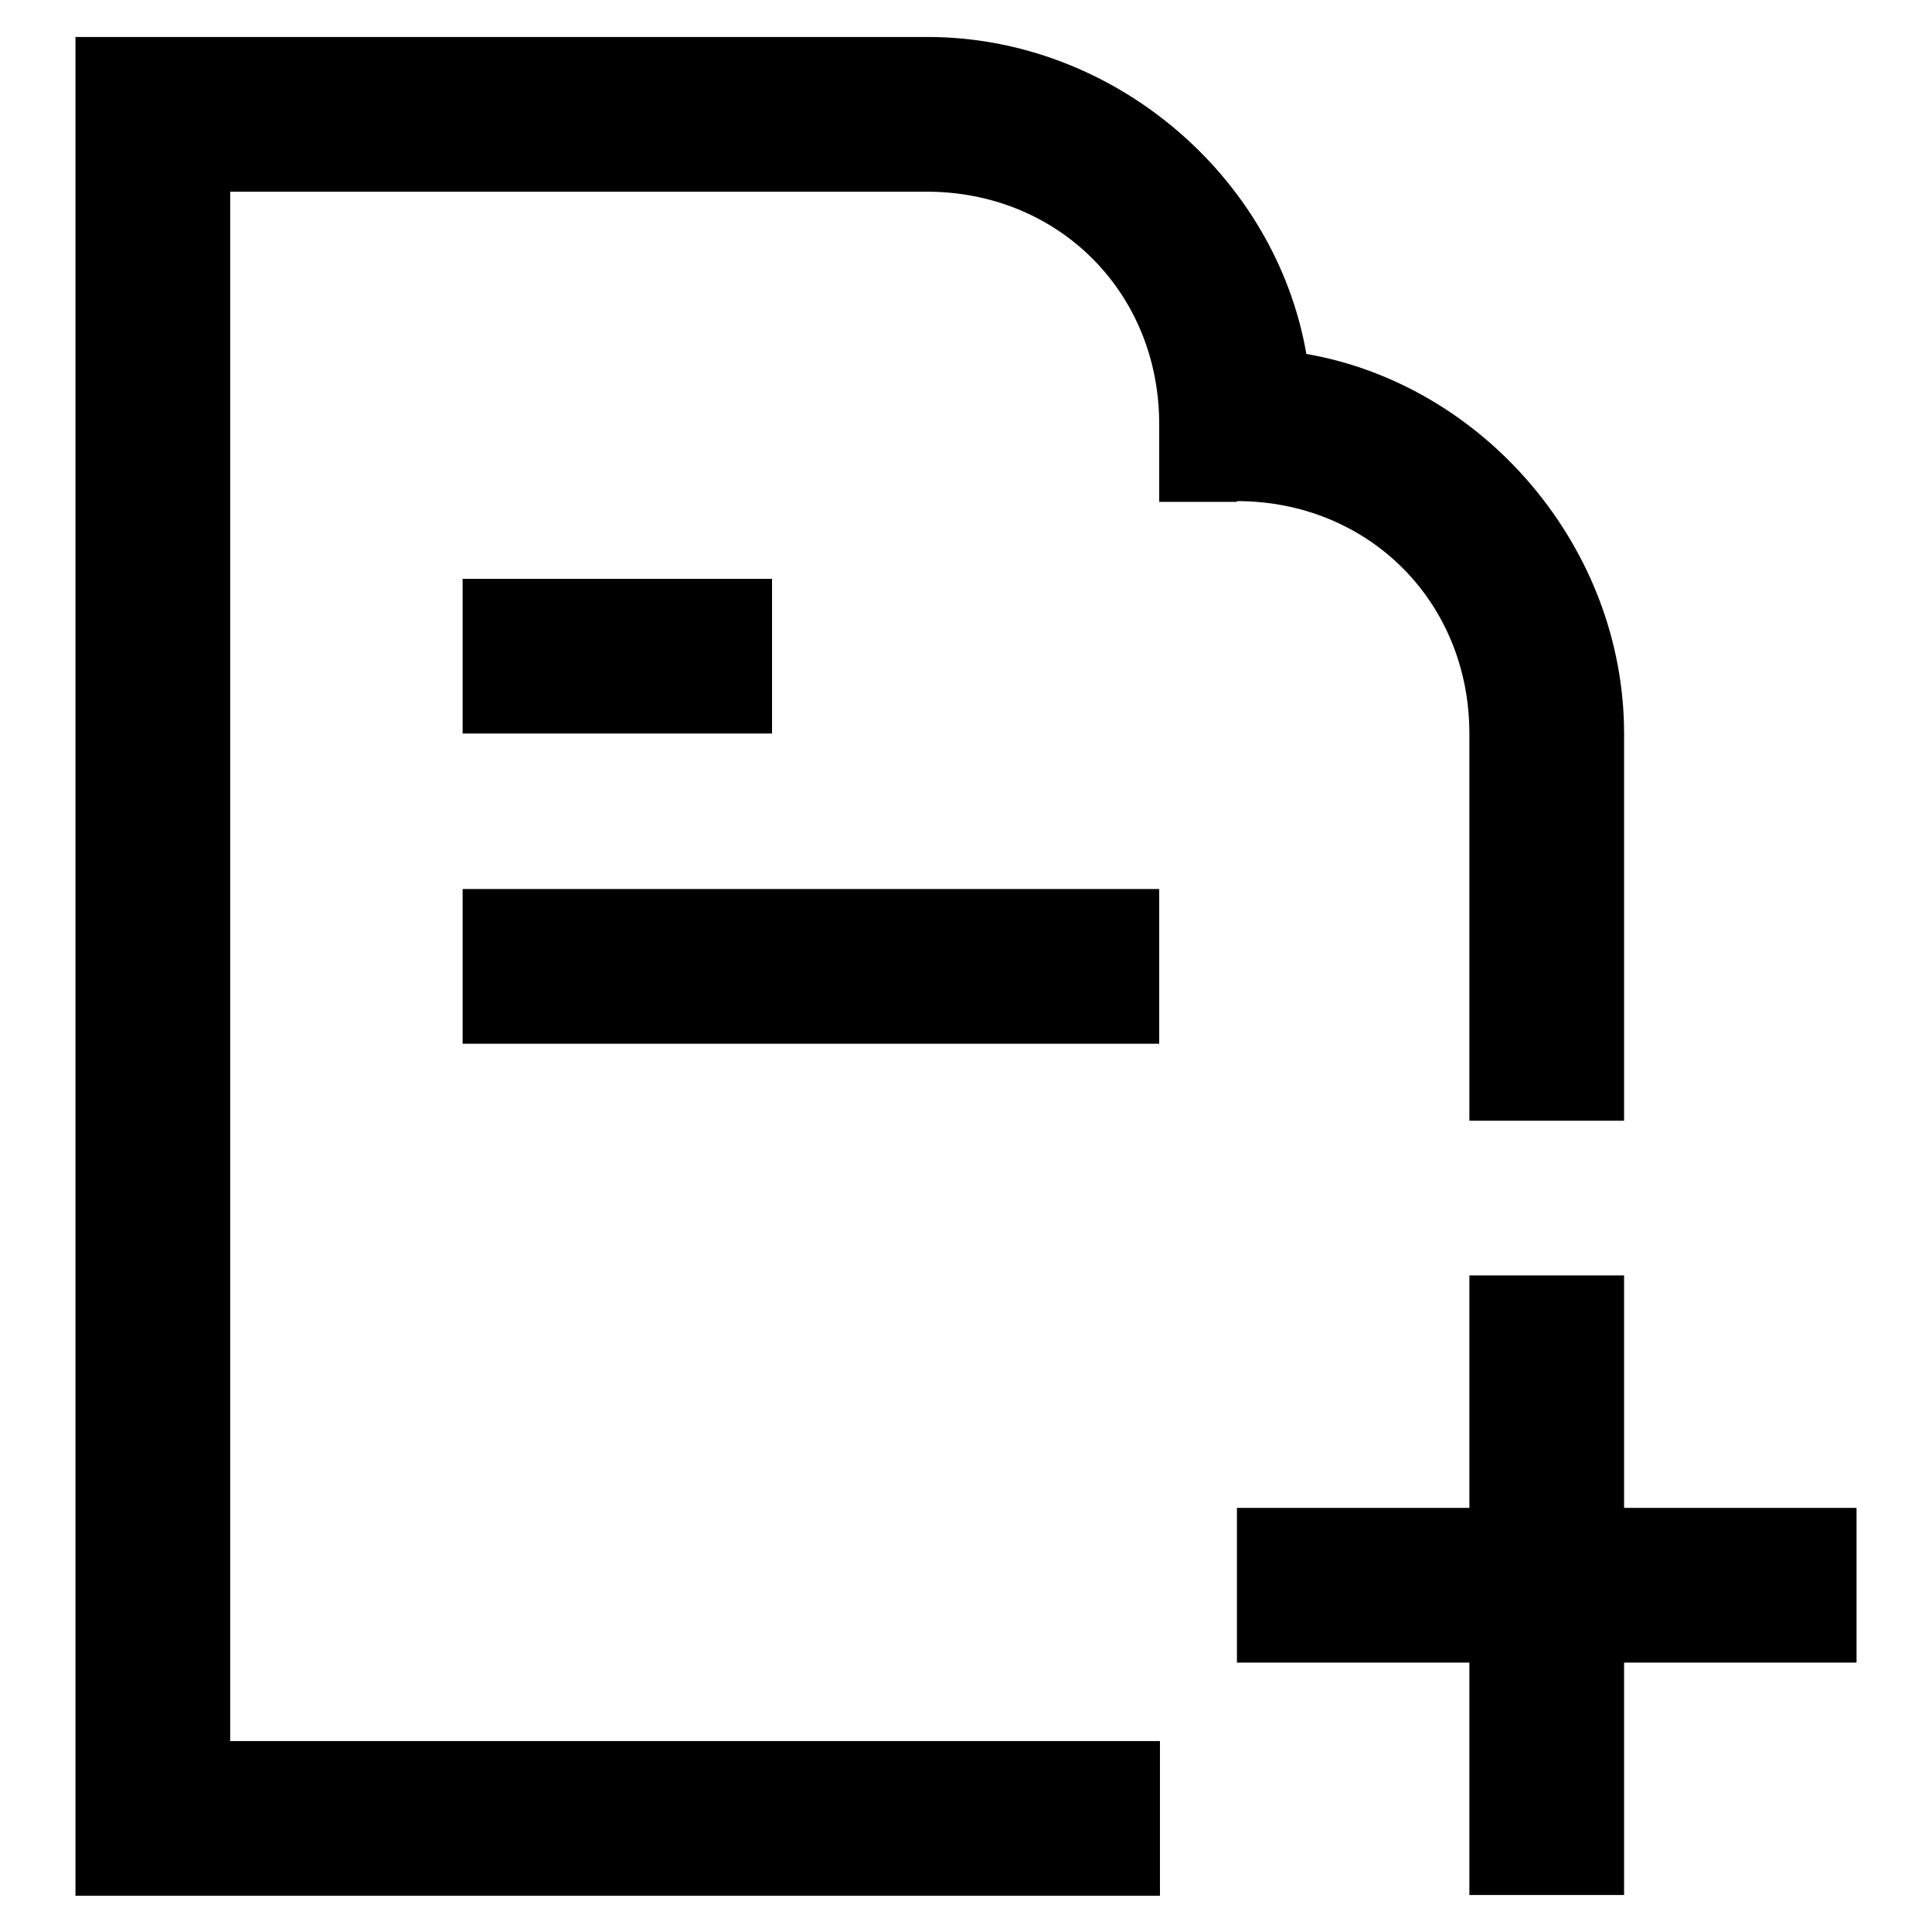 <?xml version="1.0" encoding="utf-8"?>
<!-- Svg Vector Icons : http://www.onlinewebfonts.com/icon -->
<!DOCTYPE svg PUBLIC "-//W3C//DTD SVG 1.1//EN" "http://www.w3.org/Graphics/SVG/1.1/DTD/svg11.dtd">
<svg version="1.1" xmlns="http://www.w3.org/2000/svg" xmlns:xlink="http://www.w3.org/1999/xlink" x="0px" y="0px" viewBox="0 0 256 256" enable-background="new 0 0 256 256" xml:space="preserve">
<g><g><path fill="#000000" d="M163.9,66.4c17.4,0,30.8,13.3,30.8,30.8v51.3h20.5V97.2c0-24.6-18.5-46.2-42.1-50.3C169,23.3,147.5,4.9,122.9,4.9H10v246.3h143.7v-20.5H30.5V25.4h92.3c17.4,0,30.8,13.3,30.8,30.8v10.3H163.9z M61.3,76.7v20.5h41V76.7H61.3z M215.2,199.8V169h-20.5v30.8h-30.8v20.5h30.8v30.8h20.5v-30.8H246v-20.5H215.2z M61.3,138.3h92.3v-20.5H61.3V138.3z"/></g></g>
</svg>